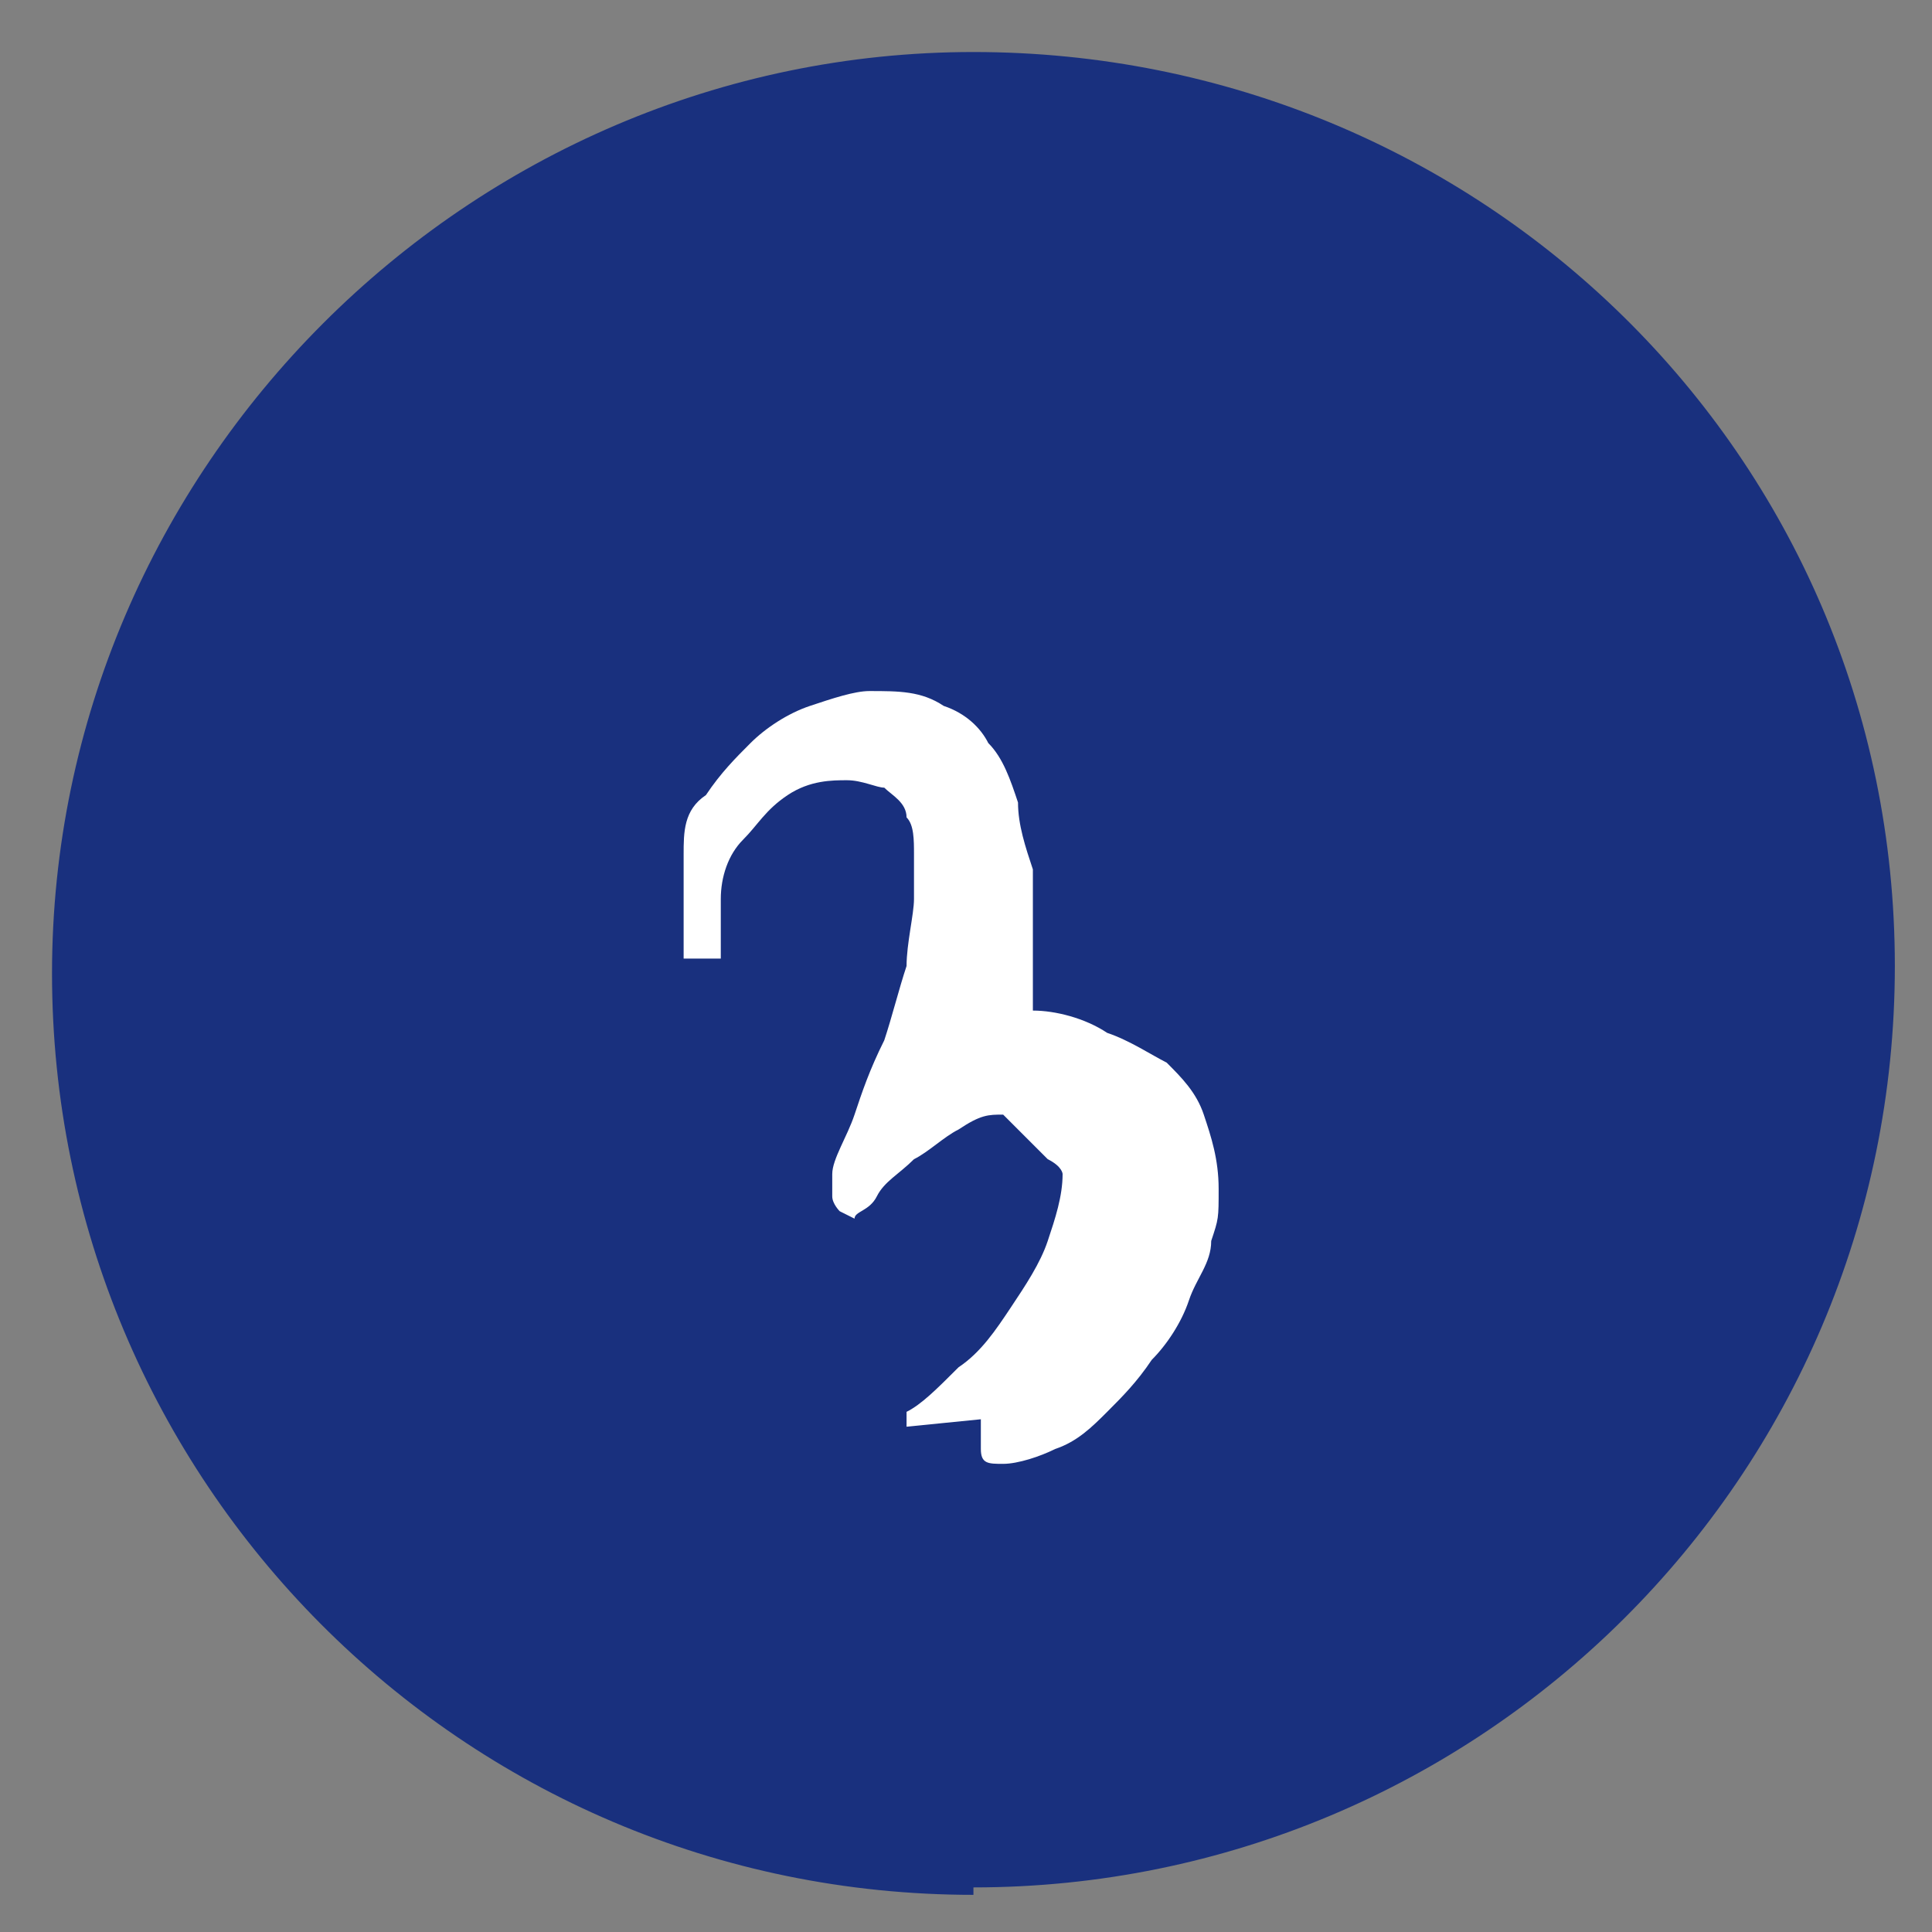 <?xml version="1.0" encoding="UTF-8"?>
<svg xmlns="http://www.w3.org/2000/svg" version="1.1" xmlns:xlink="http://www.w3.org/1999/xlink" viewBox="0 0 26 26">
  <rect x="0" y="0" width="26" height="26" fill="#808080" stroke="none"/>
  <defs>
    <style>
      .cls-1 {
        fill: #fff;
      }

      .cls-2 {
        fill: none;
      }

      .cls-3 {
        fill: #19307e;
      }

      .cls-4 {
        clip-path: url(#clippath);
      }
    </style>
    <clipPath id="clippath">
      <rect class="cls-2" x=".7" y="-.2" width="34.3" height="27.5"/>
    </clipPath>
  </defs>
  <!-- Generator: Adobe Illustrator 28.7.8, SVG Export Plug-In . SVG Version: 1.2.0 Build 200)  -->
  <g>
    <g id="Layer_1">
      <g class="cls-4">
        <path class="cls-3" d="M13.1,25.4c6.8,0,12.4-5.5,12.4-12.4S19.9.7,13.1.7.7,6.3.7,13.1s5.5,12.4,12.4,12.4"/>
      </g>
      <path class="cls-1" d="M12.2,19.2s0,0,0-.1c0,0,0-.1,0-.1.2-.1.4-.3.7-.6.3-.2.5-.5.7-.8.2-.3.4-.6.5-.9.1-.3.2-.6.2-.9s0,0,0,0c0,0,0,0,0,0h0c0,0,0-.1-.2-.2,0,0-.2-.2-.2-.2,0,0-.2-.2-.2-.2,0,0-.1-.1-.2-.2,0,0,0,0,0,0,0,0,0,0,0,0,0,0,0,0,0,0-.2,0-.3,0-.6.2-.2.1-.4.3-.6.4-.2.2-.4.3-.5.5s-.3.2-.3.3c0,0,0,0,0,0,0,0,0,0,0,0s0,0,0,0c0,0,0,0,0,0,0,0,0,0-.2-.1,0,0-.1-.1-.1-.2h0v-.3c0-.2.2-.5.3-.8.1-.3.2-.6.4-1,.1-.3.2-.7.3-1,0-.3.1-.7.1-.9s0-.4,0-.6c0-.2,0-.4-.1-.5,0-.2-.2-.3-.3-.4-.1,0-.3-.1-.5-.1s-.5,0-.8.2-.4.4-.6.6c-.2.2-.3.5-.3.8,0,.3,0,.5,0,.8h-.5s0,0,0-.1c0,0,0-.2,0-.3,0-.1,0-.2,0-.4,0-.1,0-.2,0-.3v-.3c0-.3,0-.6.3-.8.2-.3.4-.5.6-.7s.5-.4.8-.5c.3-.1.6-.2.8-.2.4,0,.7,0,1,.2.3.1.5.3.6.5.2.2.3.5.4.8,0,.3.1.6.2.9,0,.3,0,.6,0,1,0,.3,0,.6,0,.9.3,0,.7.1,1,.3.3.1.6.3.8.4.2.2.4.4.5.7.1.3.2.6.2,1s0,.4-.1.7c0,.3-.2.5-.3.8-.1.3-.3.6-.5.8-.2.3-.4.5-.6.7-.2.2-.4.4-.7.5-.2.1-.5.2-.7.2s-.3,0-.3-.2c0-.1,0-.2,0-.4Z"/>
    </g>
  </g>
</svg>